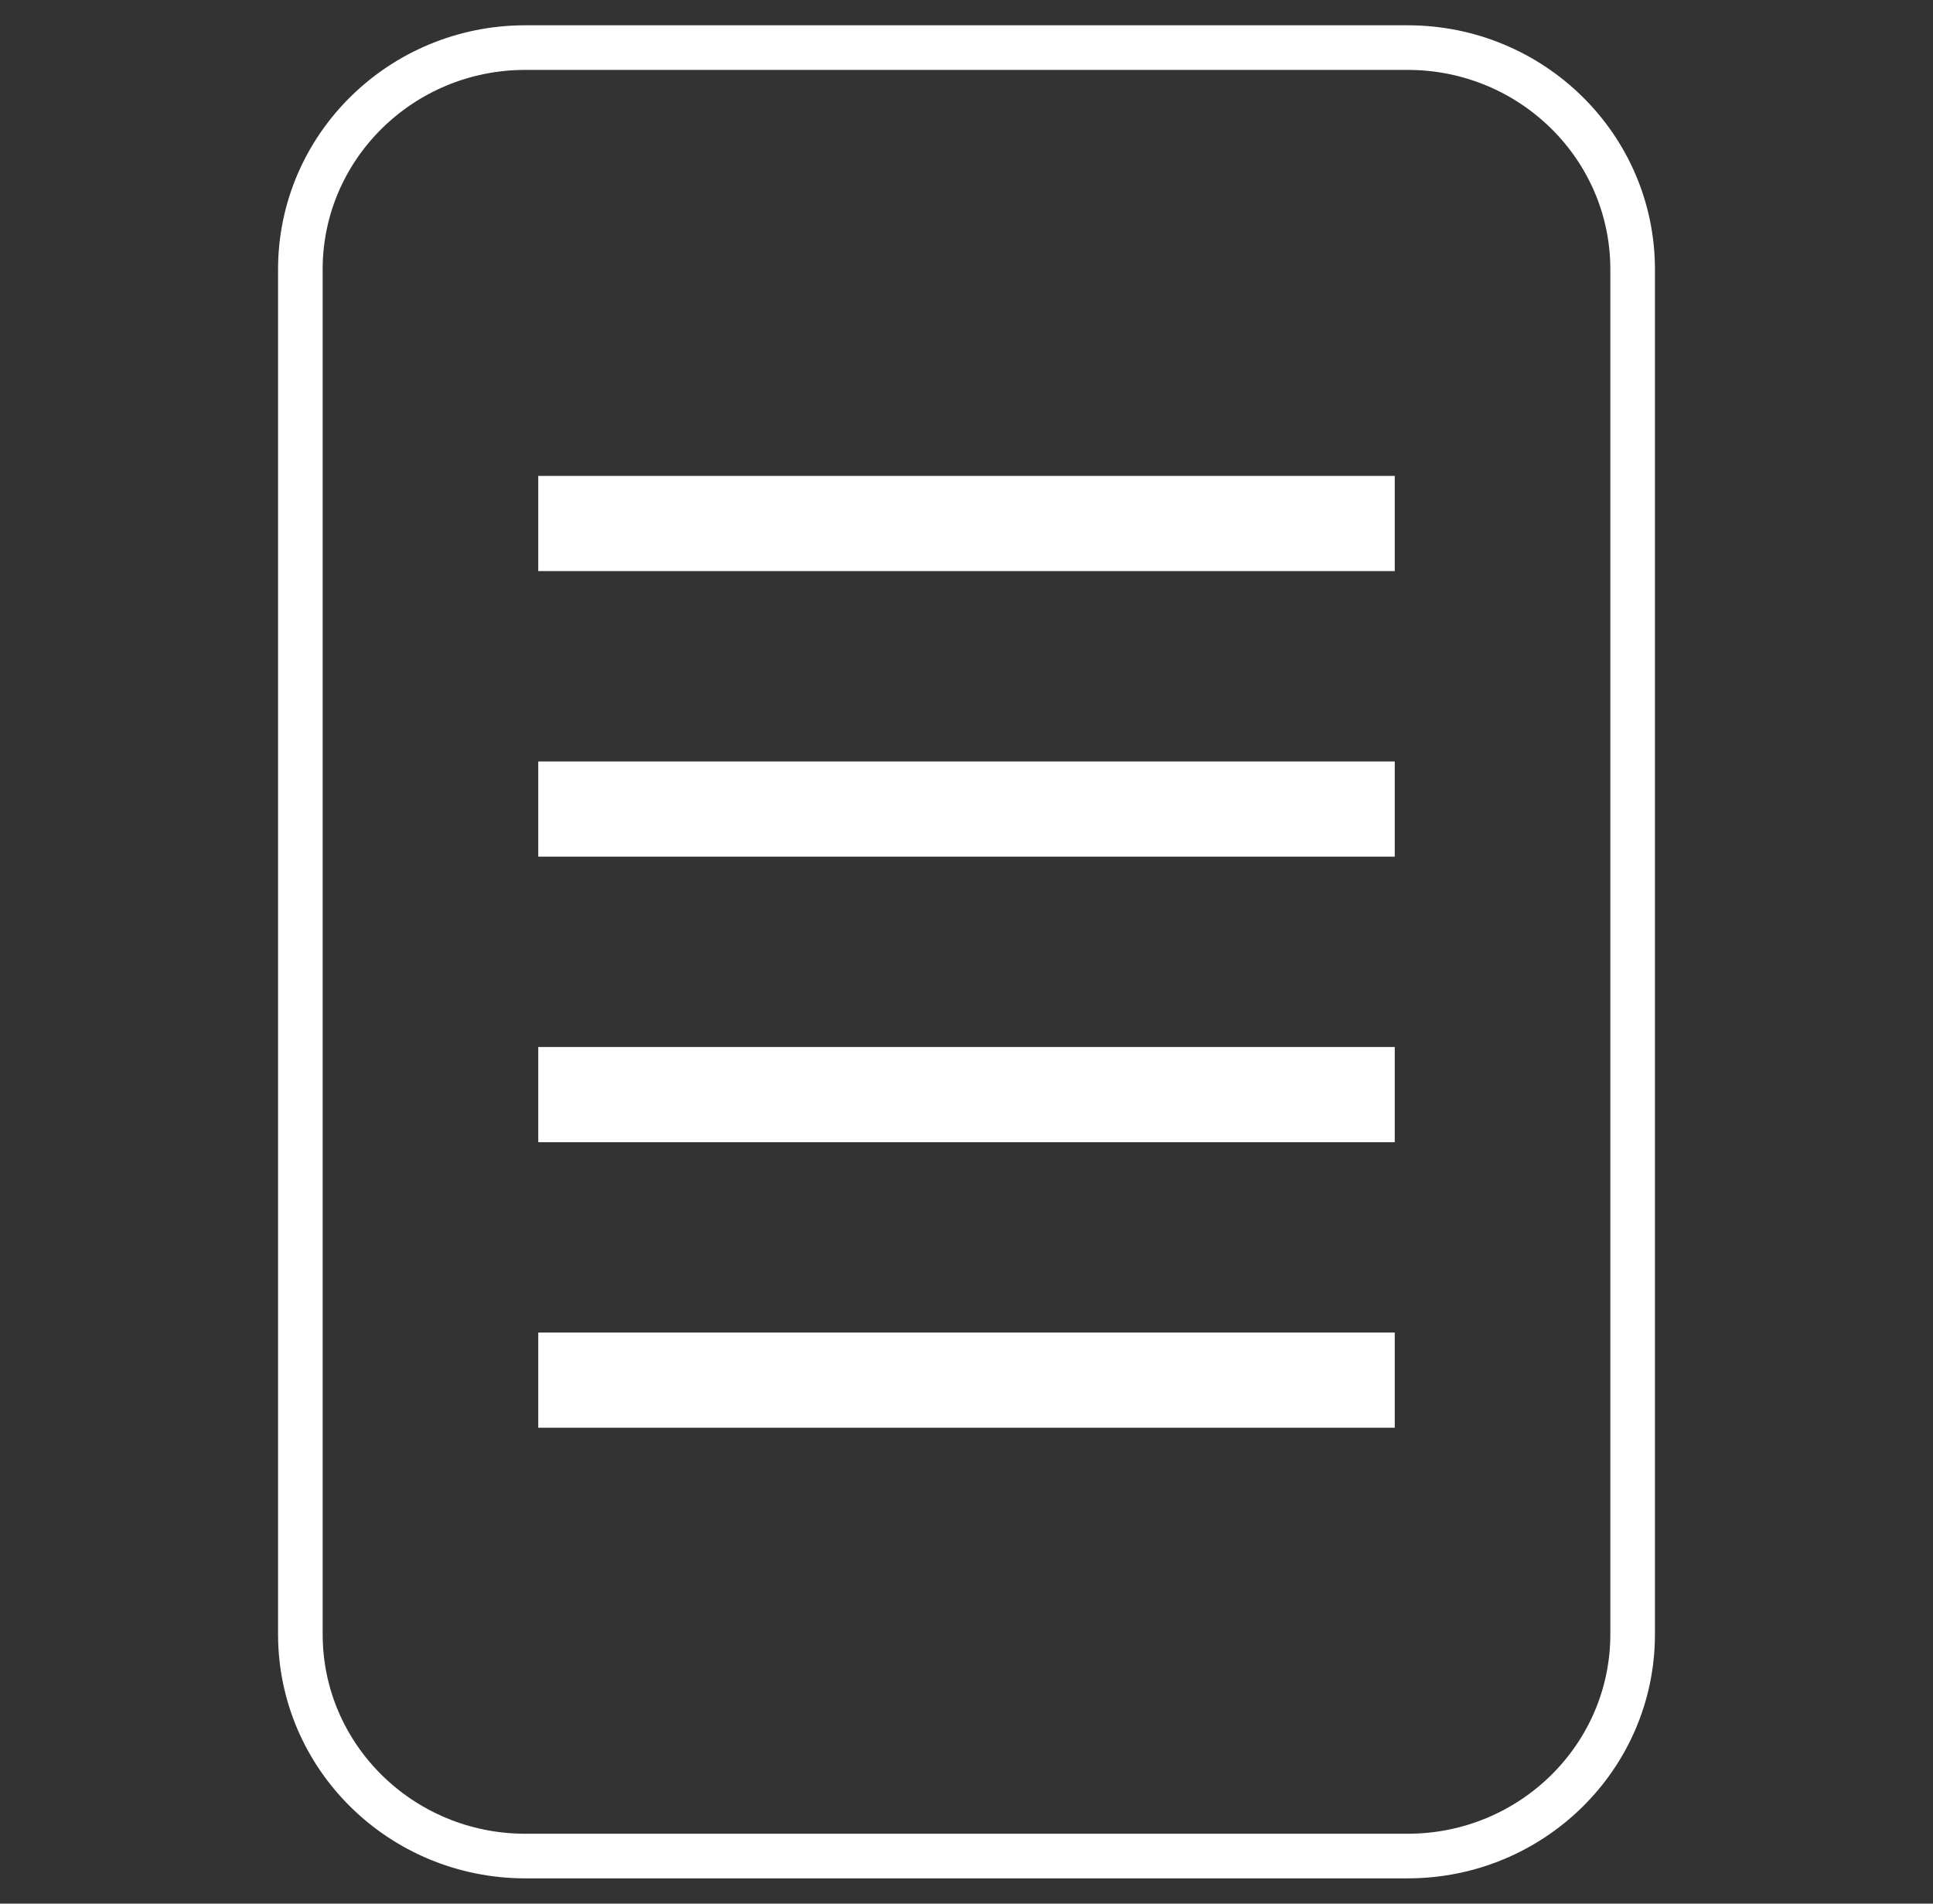 <svg width="65" height="64" viewBox="0 0 65 64" fill="none" xmlns="http://www.w3.org/2000/svg">
<rect x="0" y="0" width="65" height="64" fill="#333333" stroke="none"/>
<path d="M47.333 1.6H17.667C13.488 1.6 10.1 4.938 10.1 9.057V54.943C10.1 59.062 13.488 62.4 17.667 62.4H47.333C51.512 62.4 54.9 59.062 54.9 54.943V9.057C54.9 4.938 51.512 1.6 47.333 1.6Z" stroke="white" stroke-width="1.5"/>
<path d="M46.9 16H18.1V19.2H46.9V16Z" fill="white"/>
<path d="M46.9 25.6H18.1V28.8H46.9V25.6Z" fill="white"/>
<path d="M46.9 35.2H18.1V38.4H46.9V35.2Z" fill="white"/>
<path d="M46.9 44.8H18.1V48H46.9V44.8Z" fill="white"/>
</svg>
